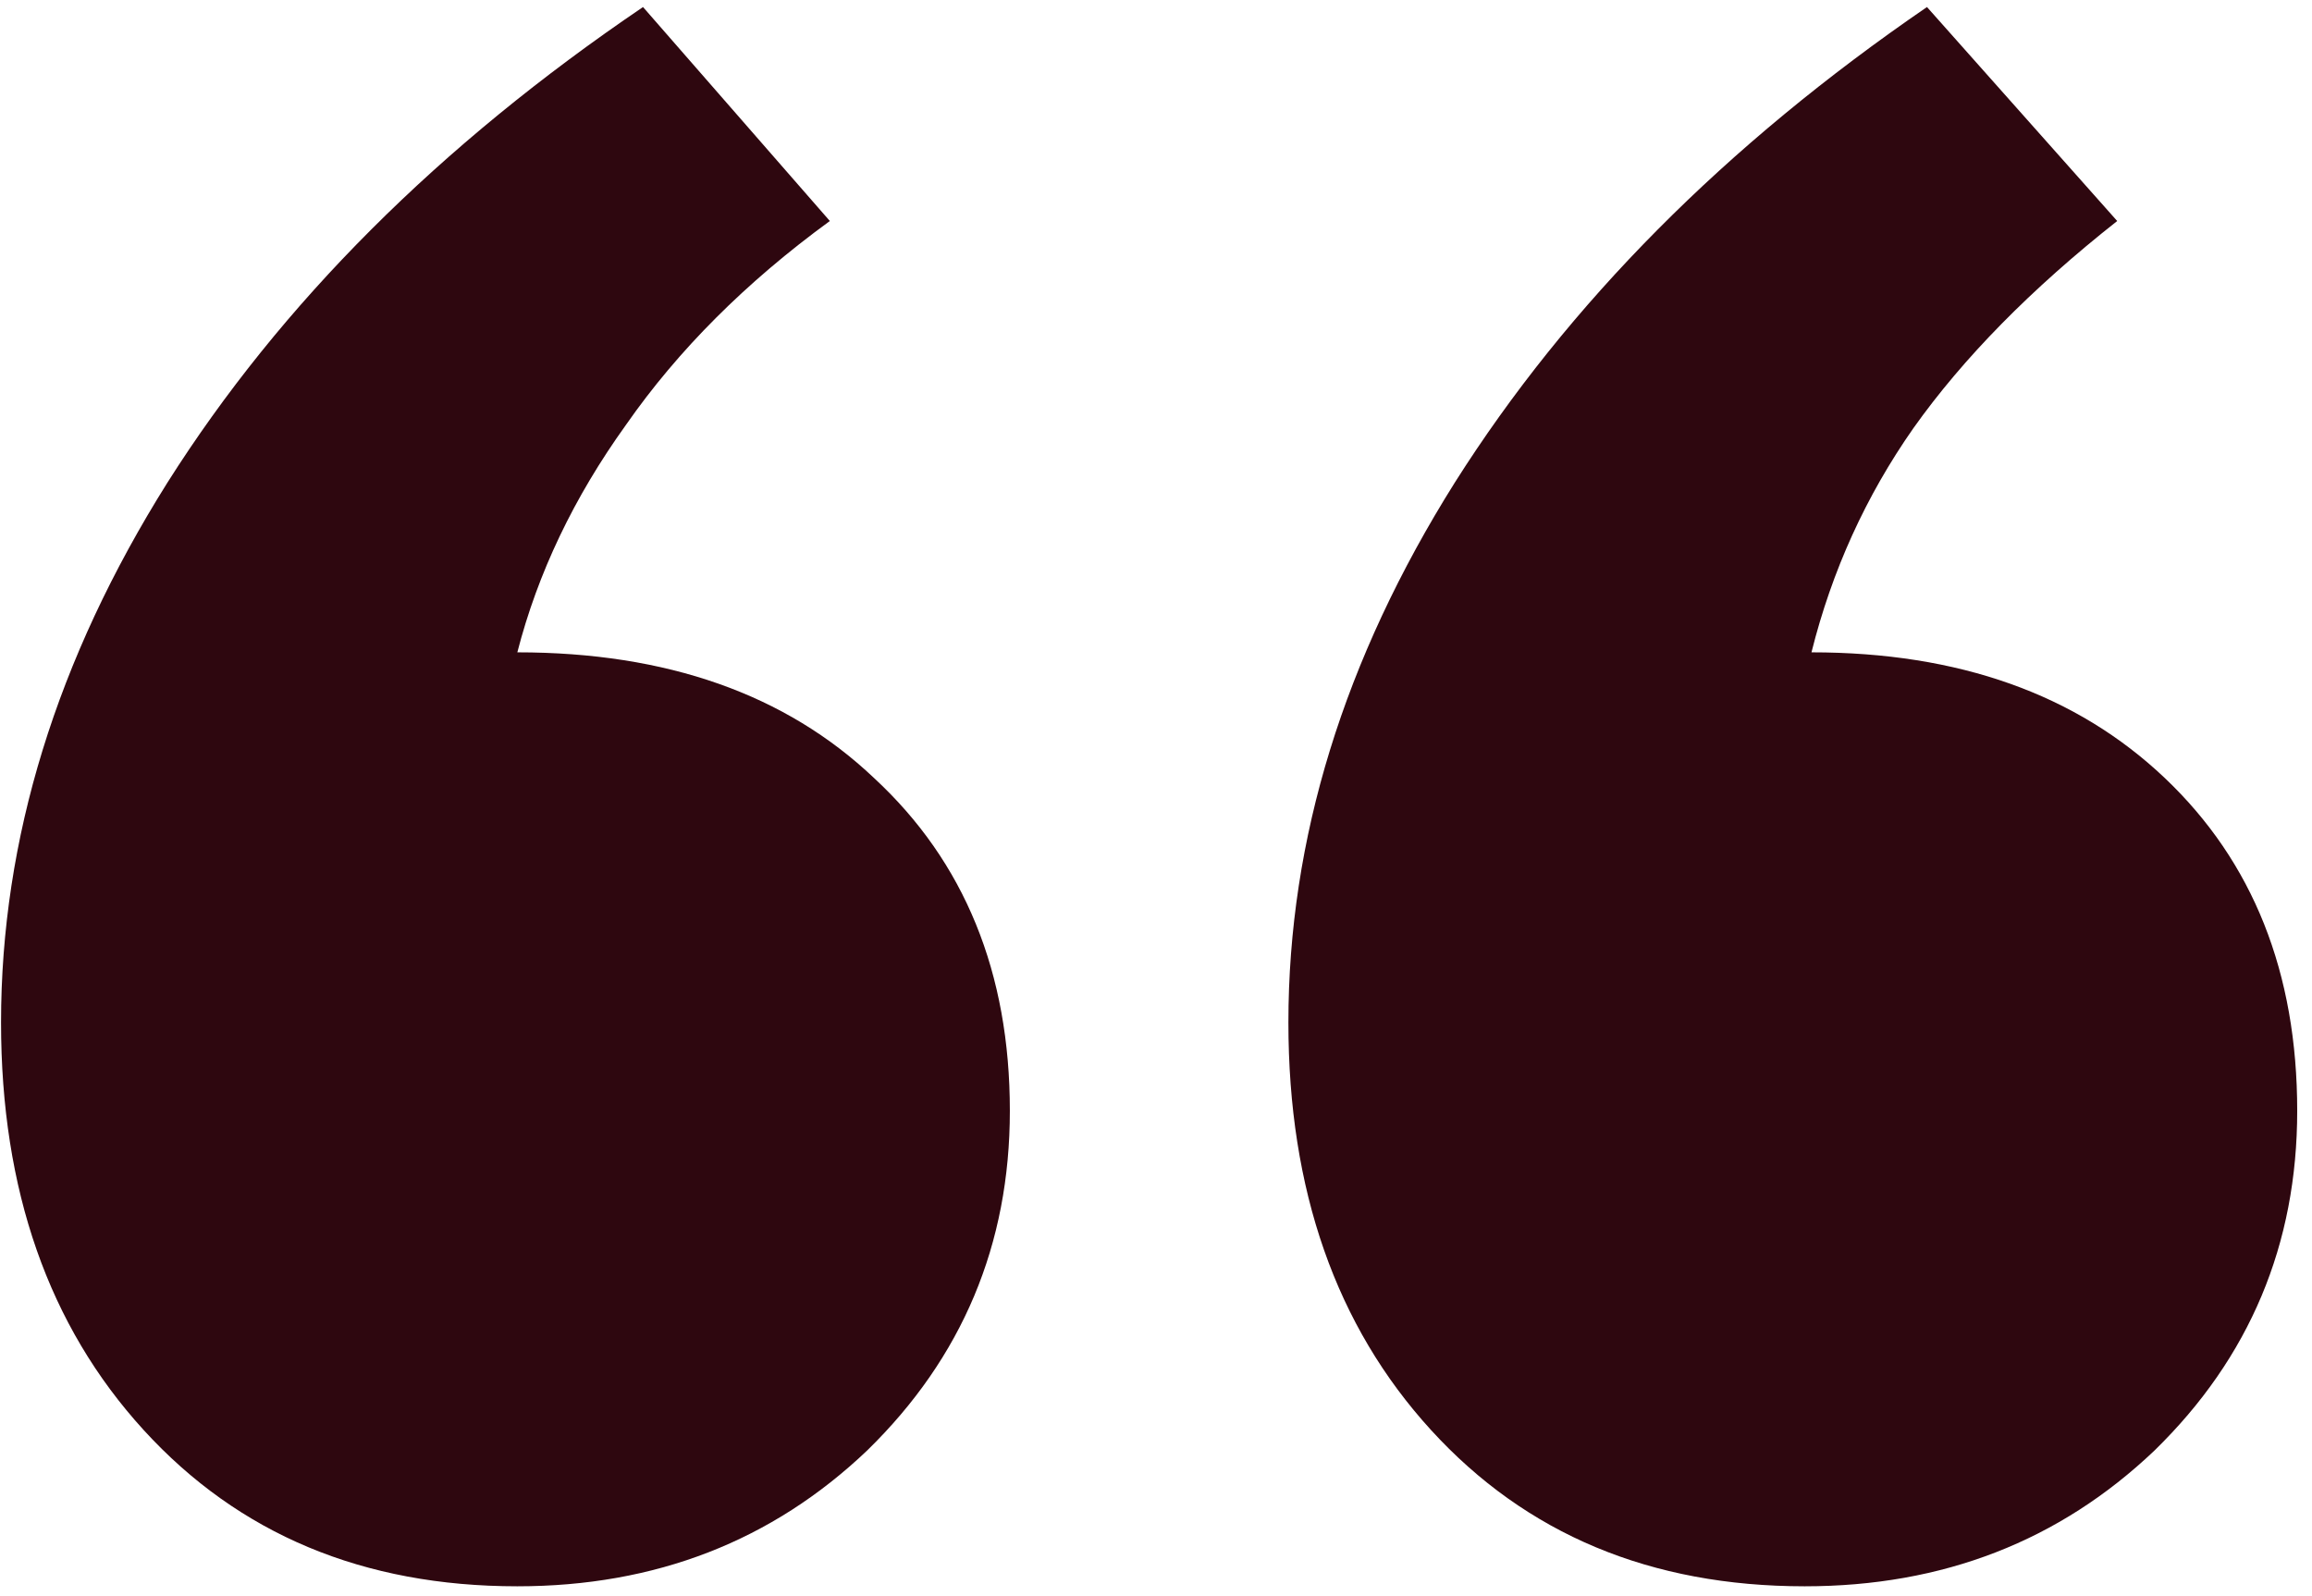 <svg width="113" height="78" viewBox="0 0 113 78" fill="none" xmlns="http://www.w3.org/2000/svg">
<path d="M40.559 10.803C36.464 13.791 33.143 17.111 30.598 20.764C28.052 24.305 26.281 28.013 25.285 31.887C32.59 31.887 38.4 33.934 42.717 38.029C47.144 42.124 49.357 47.547 49.357 54.299C49.357 60.829 47.033 66.363 42.385 70.9C37.736 75.328 32.036 77.541 25.285 77.541C17.759 77.541 11.672 74.995 7.023 69.904C2.375 64.813 0.051 58.172 0.051 49.982C0.051 41.018 2.762 32.219 8.186 23.586C13.719 14.842 21.467 7.095 31.428 0.344L40.559 10.803ZM103.479 10.803C99.273 14.123 95.953 17.499 93.518 20.93C91.193 24.25 89.533 27.902 88.537 31.887C95.731 31.887 101.486 33.934 105.803 38.029C110.119 42.124 112.277 47.547 112.277 54.299C112.277 60.829 109.953 66.363 105.305 70.9C100.656 75.328 94.956 77.541 88.205 77.541C80.679 77.541 74.592 74.995 69.943 69.904C65.295 64.813 62.971 58.172 62.971 49.982C62.971 41.018 65.682 32.219 71.106 23.586C76.639 14.842 84.331 7.095 94.182 0.344L103.479 10.803Z" fill="#2E070F"/>
</svg>
